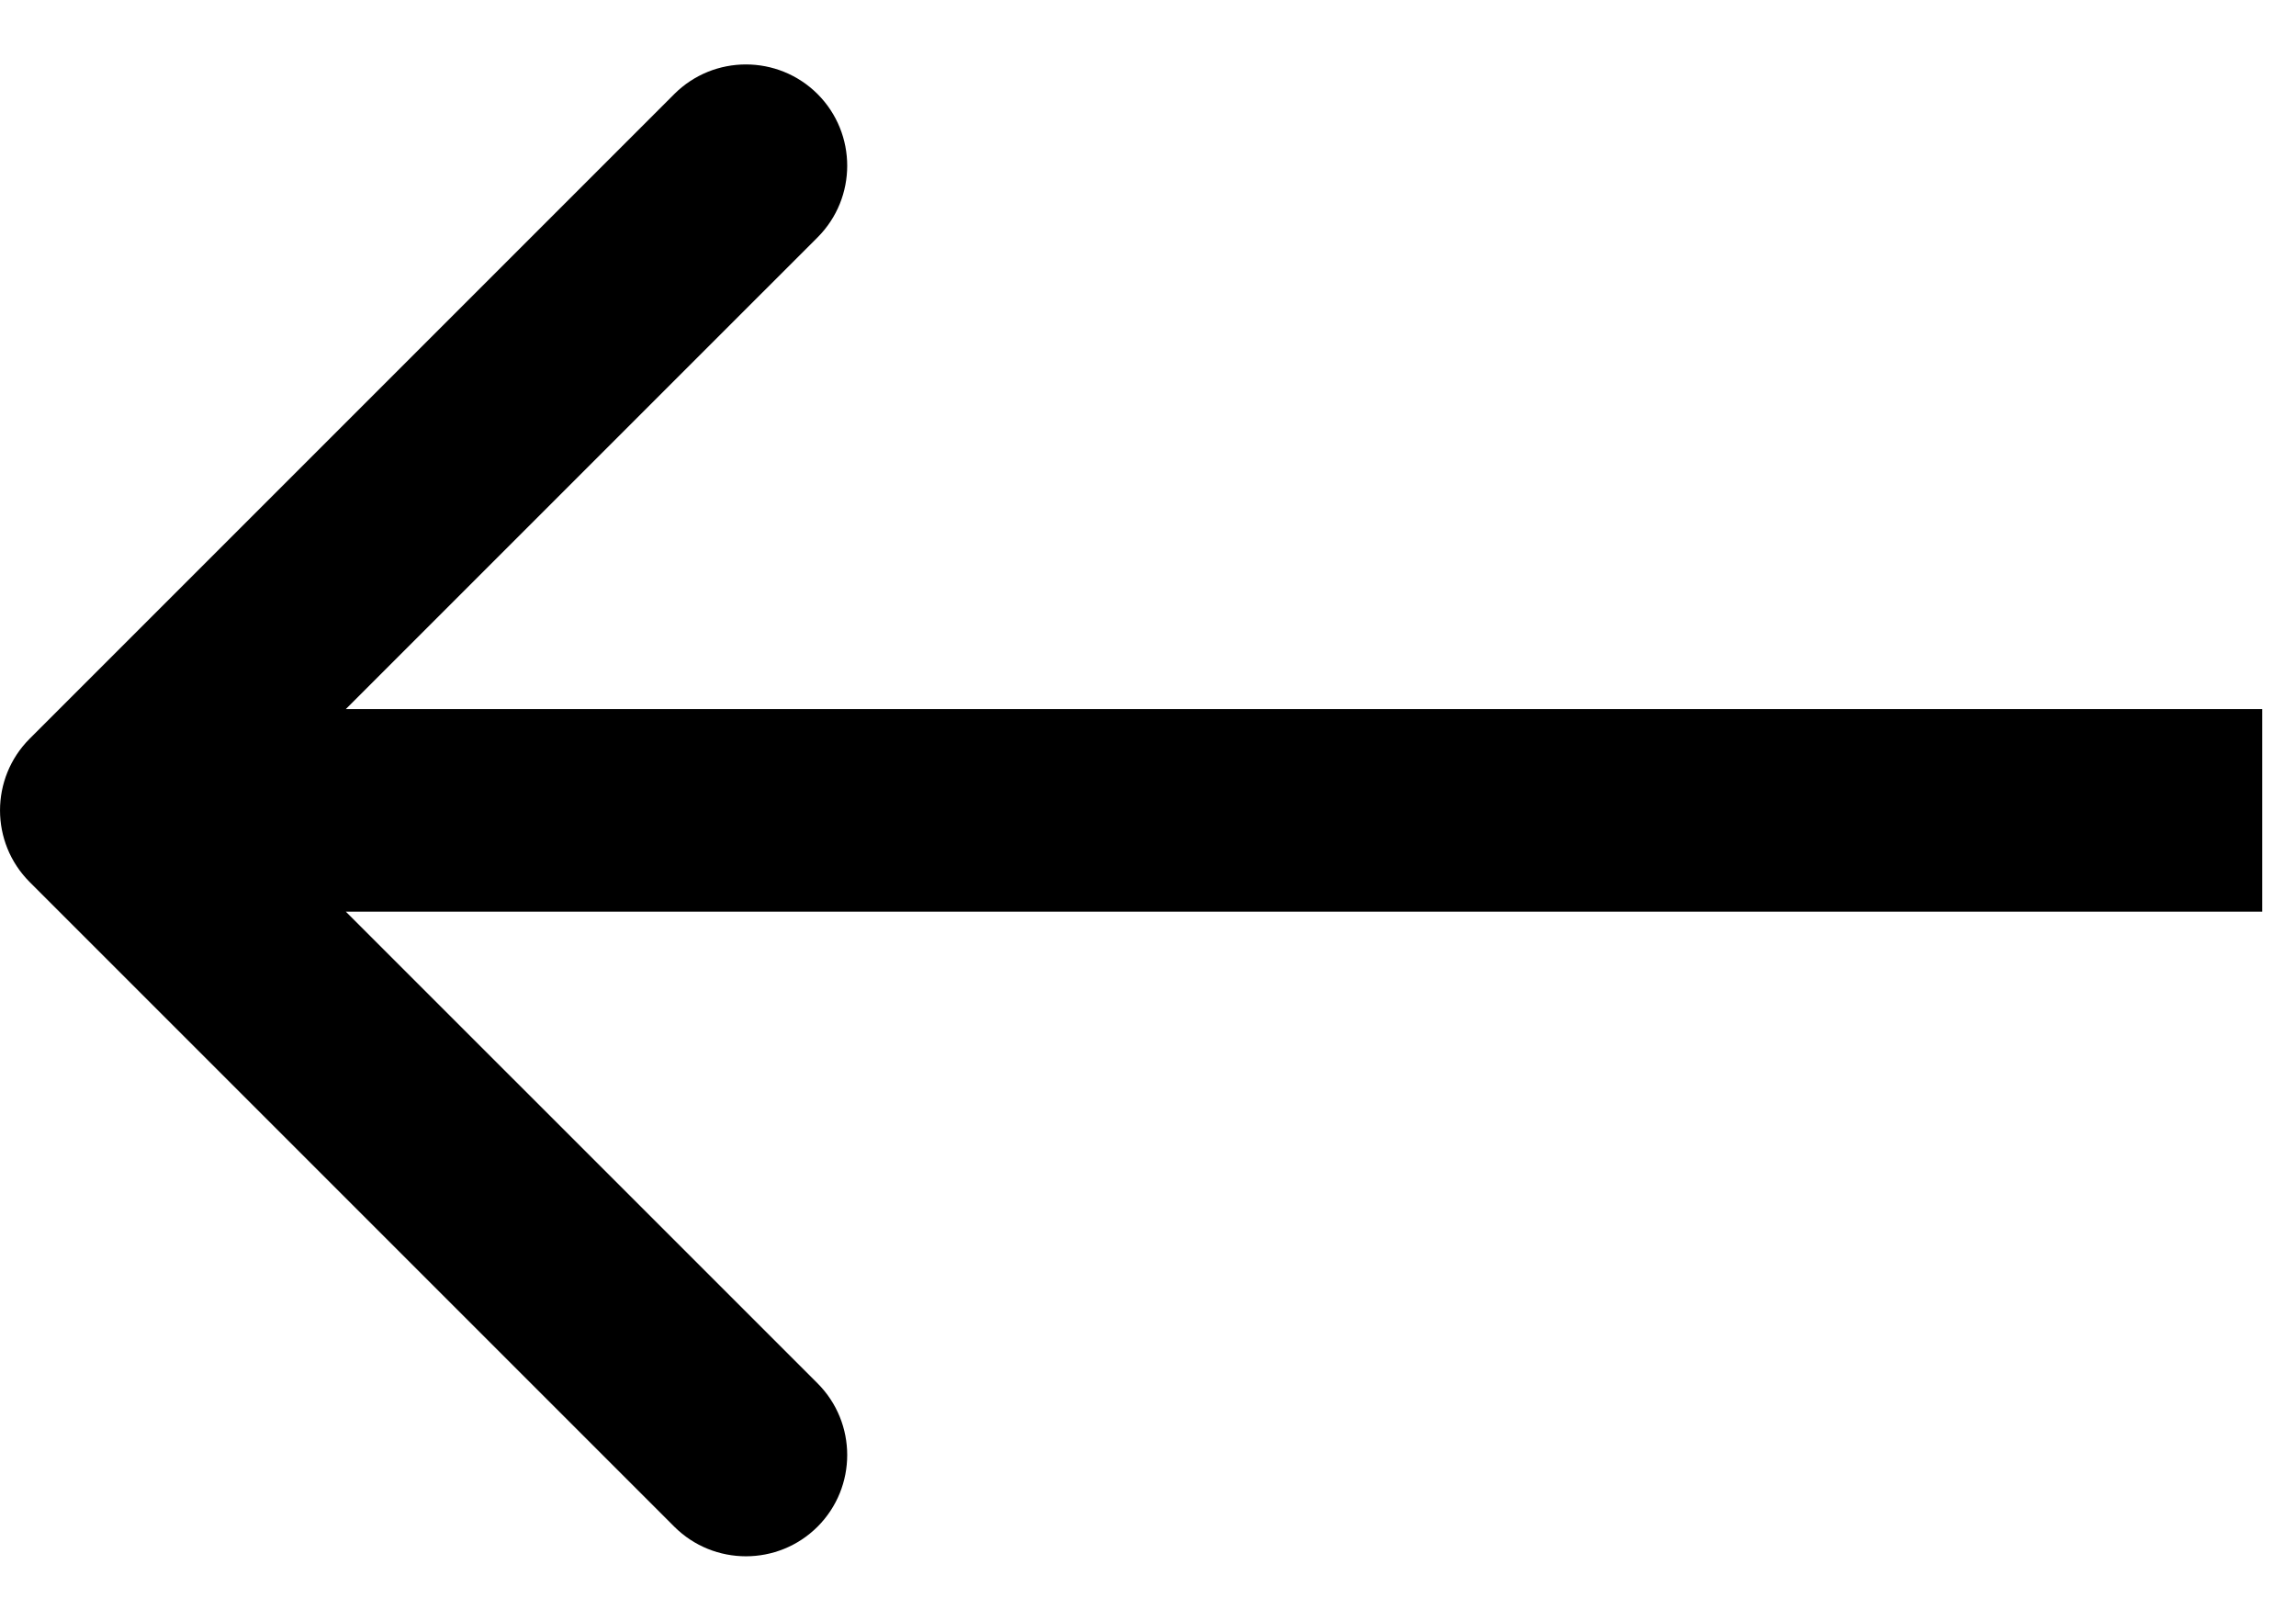 <svg width="34" height="24" viewBox="0 0 34 24" fill="none" xmlns="http://www.w3.org/2000/svg">
<path d="M0.439 10.939C-0.146 11.525 -0.146 12.475 0.439 13.061L9.985 22.607C10.571 23.192 11.521 23.192 12.107 22.607C12.692 22.021 12.692 21.071 12.107 20.485L3.621 12L12.107 3.515C12.692 2.929 12.692 1.979 12.107 1.393C11.521 0.808 10.571 0.808 9.985 1.393L0.439 10.939ZM33.5 10.5L1.5 10.5L1.5 13.5L33.5 13.5L33.5 10.5Z" fill="black"/>
</svg>
